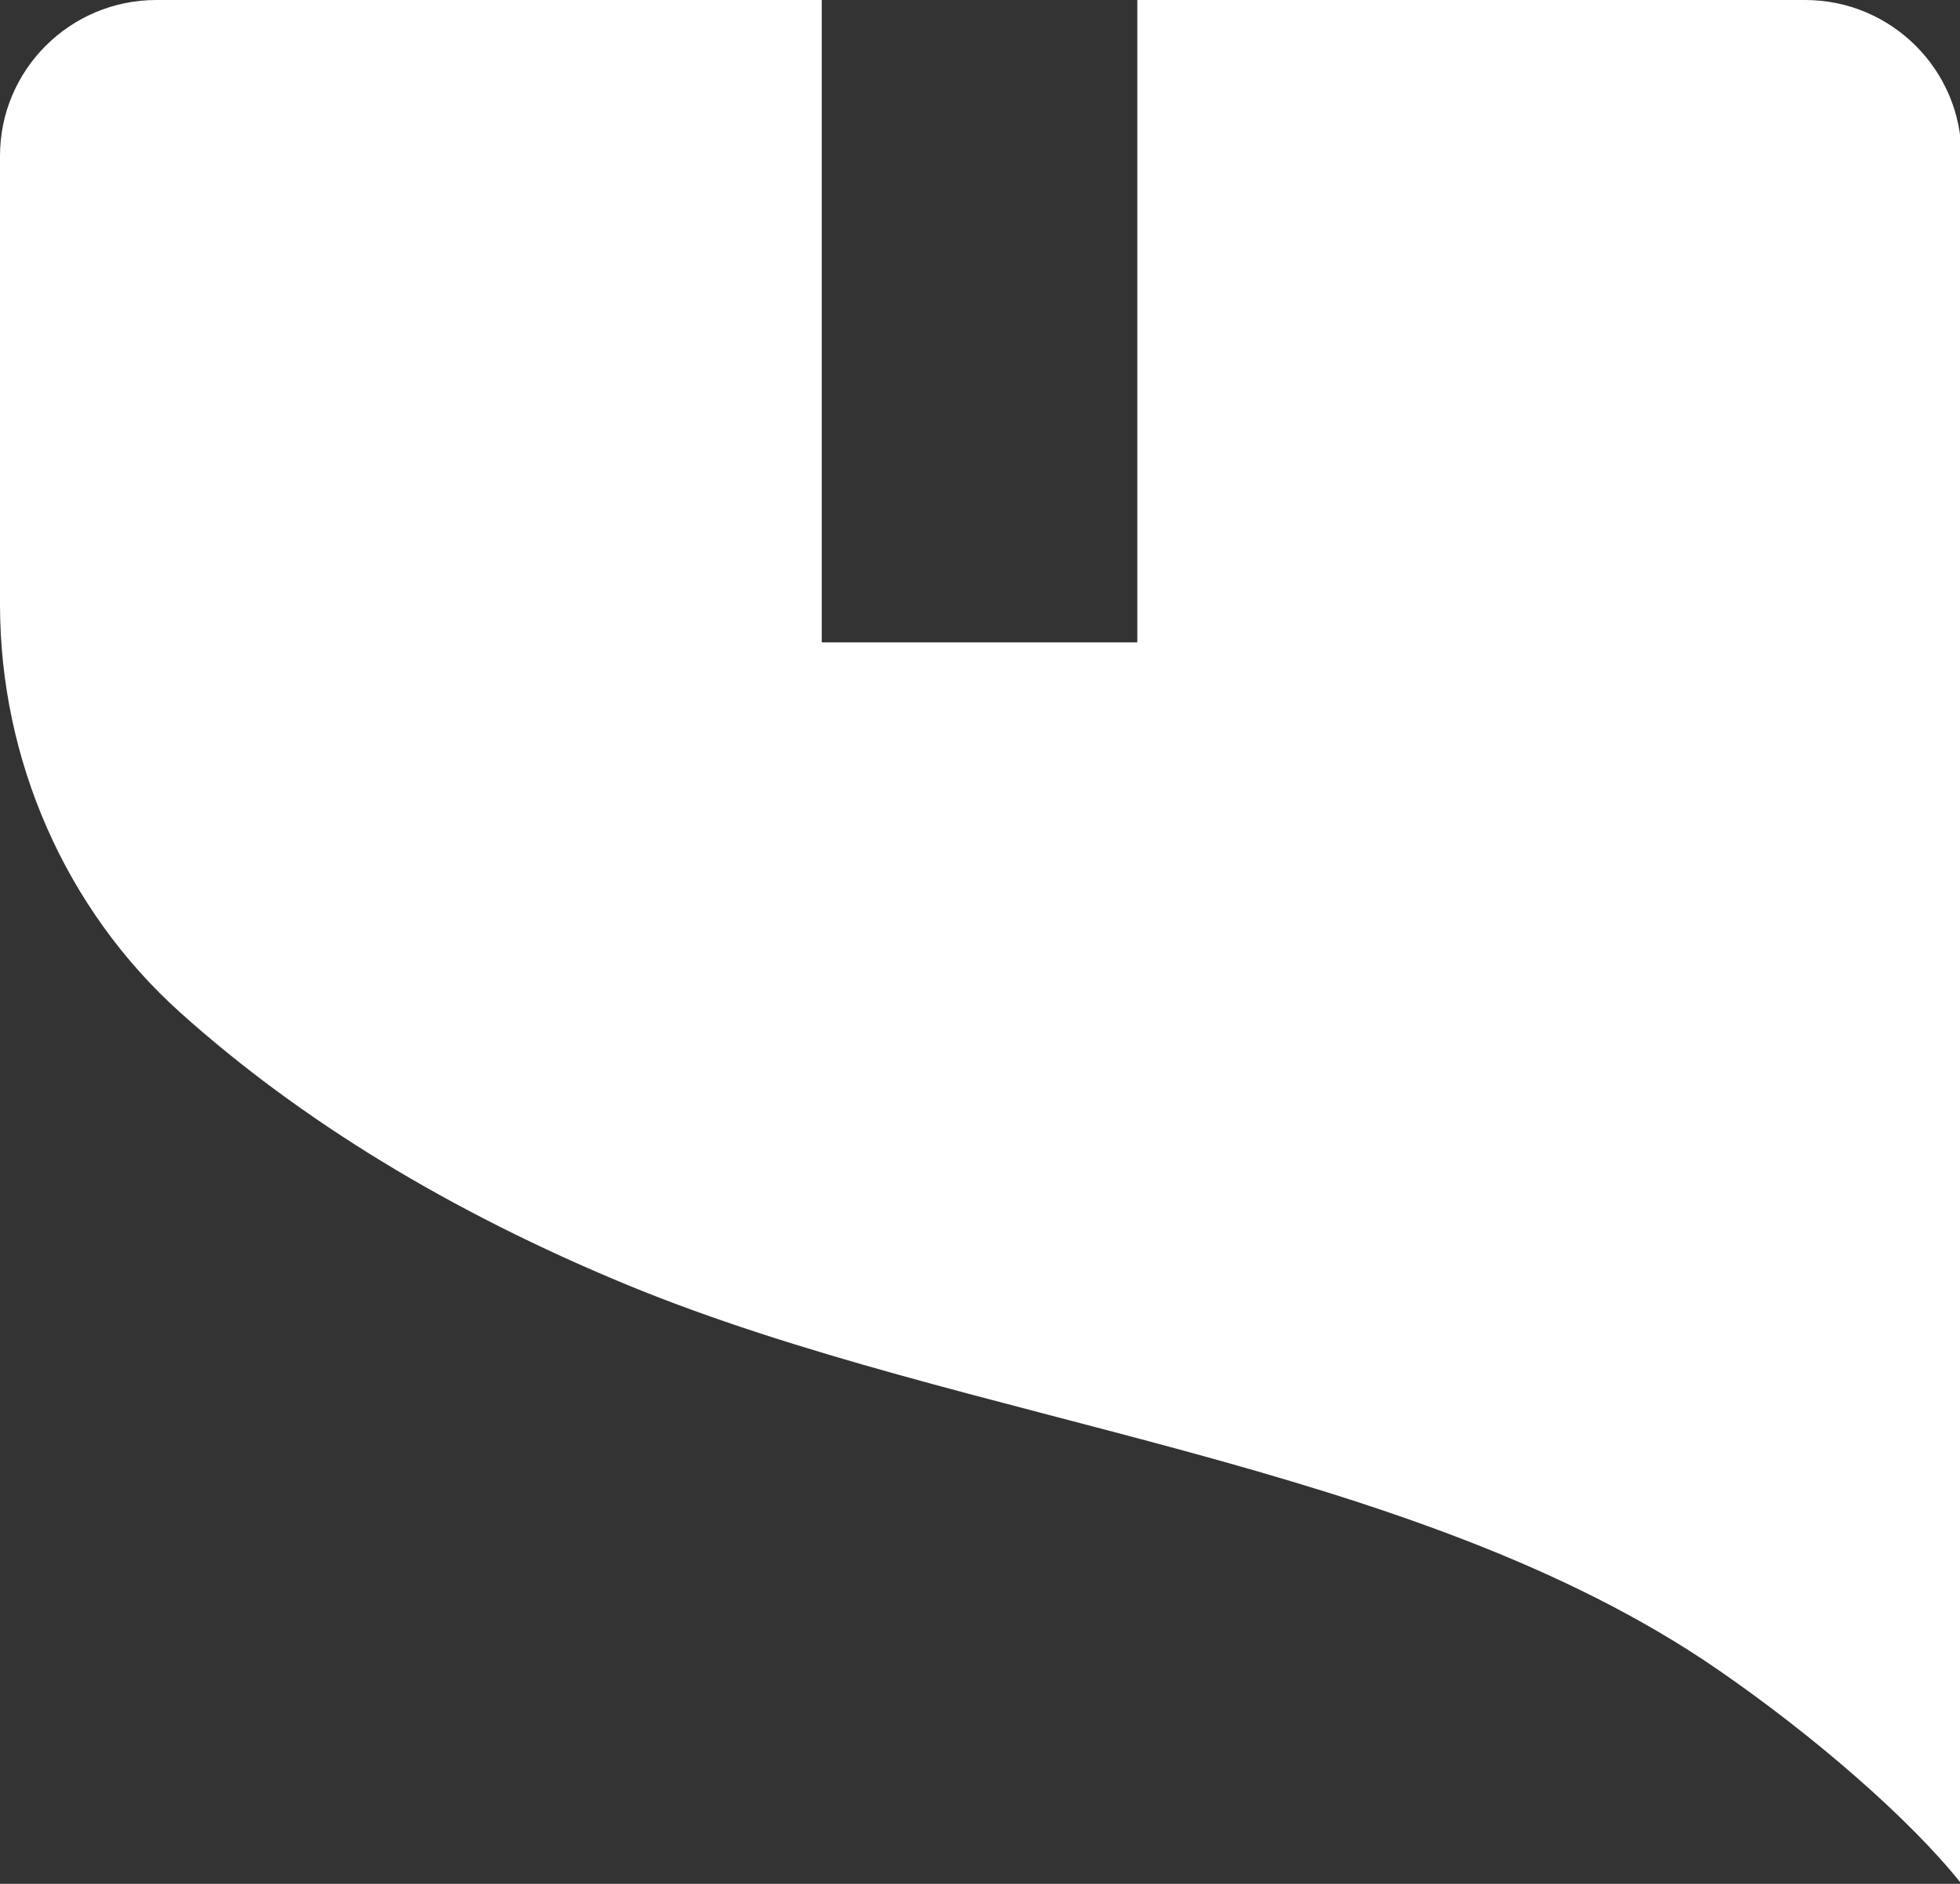 <svg xmlns="http://www.w3.org/2000/svg" width="360" height="346" viewBox="0 0 360 346" fill="none"><rect x="0" y="0" width="360" height="346" fill="#333333" stroke="none"/><path d="M315.331 306.523C333.355 318.903 351.075 334.394 360.268 346L360.268 28.622C360.268 12.828 347.398 0 331.552 0L208.894 0L208.894 117.98L150.936 117.98L150.936 0L28.716 0C12.87 0 3.05176e-05 12.828 3.05176e-05 28.622V110.999C3.05176e-05 139.446 11.936 166.949 33.094 185.959C55.244 205.855 82.822 222.609 115.128 235.961C177.594 261.73 259.493 268.171 315.331 306.523Z" fill="white"></path></svg>
